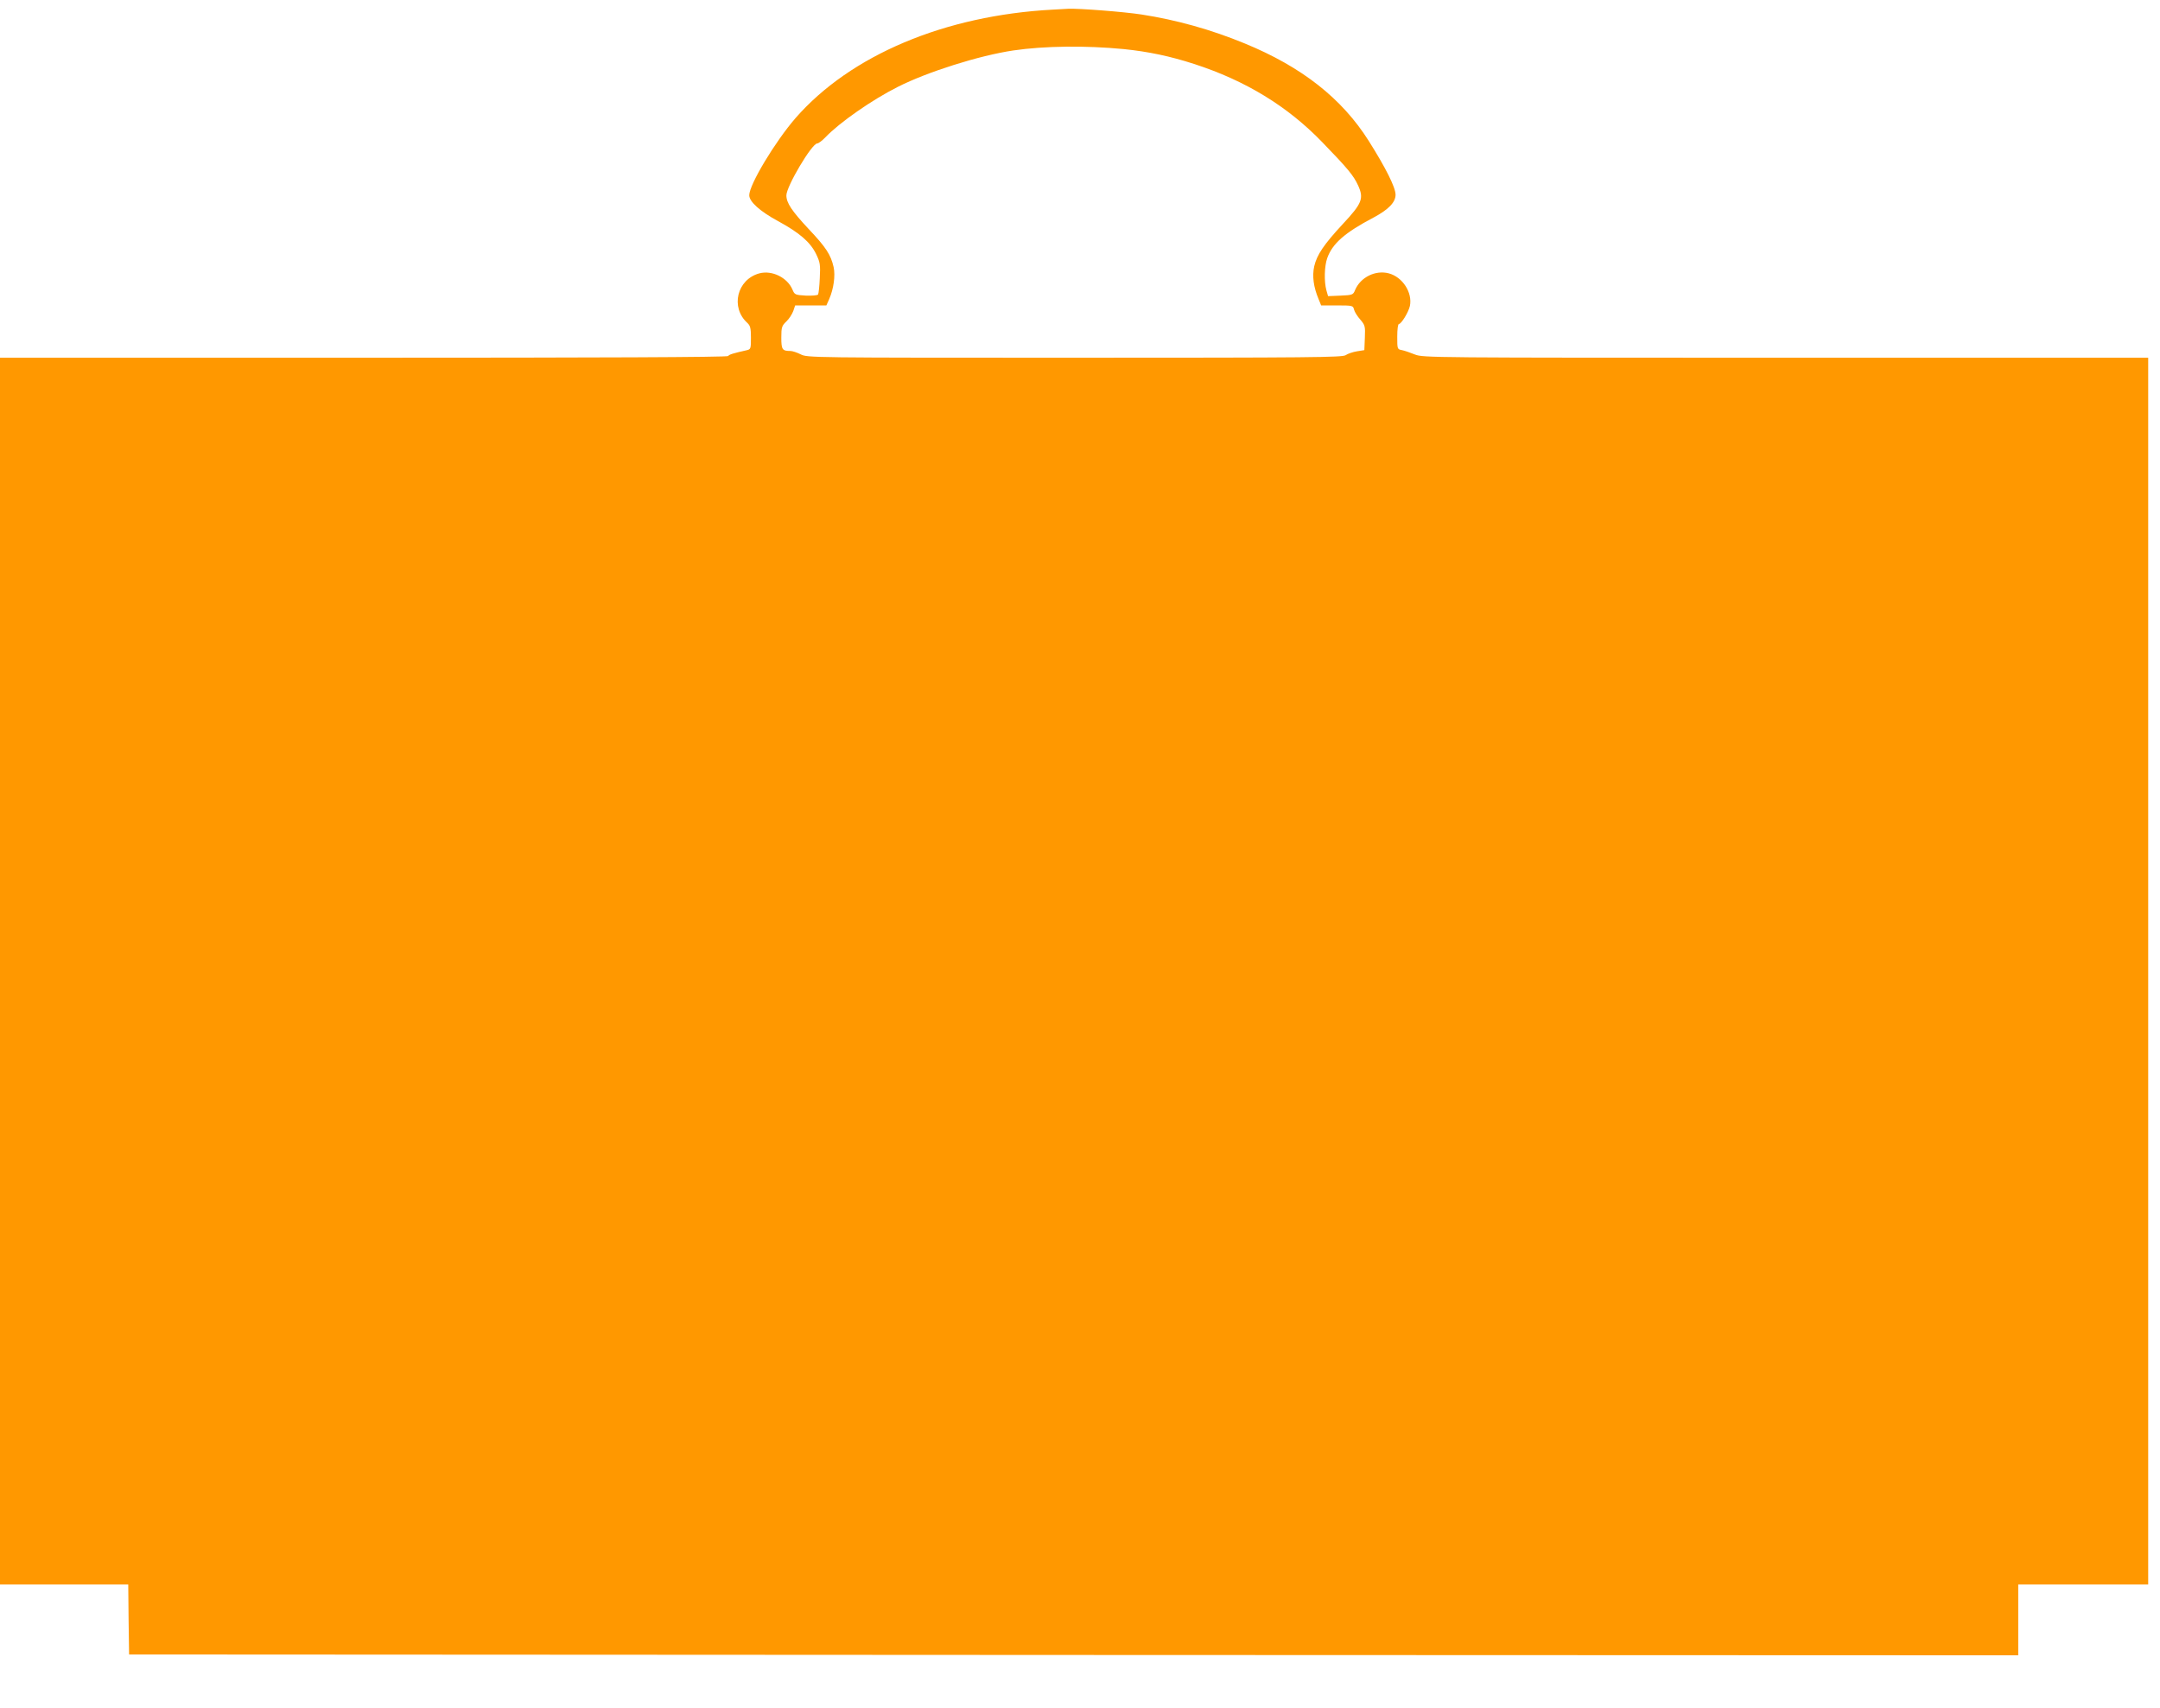 <?xml version="1.0" standalone="no"?>
<!DOCTYPE svg PUBLIC "-//W3C//DTD SVG 20010904//EN"
 "http://www.w3.org/TR/2001/REC-SVG-20010904/DTD/svg10.dtd">
<svg version="1.0" xmlns="http://www.w3.org/2000/svg"
 width="1280pt" height="1012pt" viewBox="0 0 1280 1012"
 preserveAspectRatio="xMidYMid meet">
<g transform="translate(0,1012) scale(0.1,-0.1)"
fill="#ff9800" stroke="none">
<path d="M6240 10063 c-642 -34 -1200 -270 -1526 -643 -121 -140 -274 -394
-274 -457 0 -38 63 -95 170 -153 127 -69 191 -124 226 -195 24 -50 26 -63 22
-143 -2 -48 -7 -92 -10 -97 -3 -6 -36 -8 -72 -7 -64 4 -67 5 -80 36 -30 71
-121 116 -196 96 -133 -36 -173 -202 -71 -294 17 -16 21 -31 21 -87 0 -67 -1
-69 -27 -75 -76 -17 -103 -25 -108 -34 -4 -7 -775 -10 -2161 -10 l-2154 0 0
-3635 0 -3635 380 0 380 0 2 -207 3 -208 5598 -3 5597 -2 0 210 0 210 385 0
385 0 0 3635 0 3635 -2147 0 c-2105 0 -2149 0 -2198 19 -27 11 -62 23 -77 26
-28 5 -28 7 -28 80 0 43 4 75 10 75 14 0 57 70 65 107 16 79 -43 171 -125 193
-79 21 -168 -23 -200 -99 -11 -28 -15 -30 -86 -33 l-74 -3 -10 35 c-14 52 -12
142 5 190 31 87 104 151 275 241 88 47 130 90 130 135 0 43 -58 159 -159 319
-159 252 -397 439 -736 578 -199 82 -403 139 -610 171 -103 16 -373 37 -435
34 -19 -1 -60 -3 -90 -5z m420 -234 c146 -15 274 -42 416 -88 306 -99 554
-251 759 -463 152 -157 186 -198 213 -257 35 -77 24 -106 -90 -228 -114 -123
-154 -183 -170 -251 -13 -58 -4 -124 26 -195 l15 -37 94 0 c93 0 95 -1 101
-25 3 -13 20 -40 37 -59 28 -33 30 -39 27 -108 l-3 -73 -44 -7 c-24 -4 -54
-14 -67 -23 -21 -13 -202 -15 -1607 -15 -1563 0 -1583 0 -1622 20 -22 11 -49
20 -61 20 -48 0 -54 8 -54 79 0 62 3 70 30 96 16 15 34 43 41 62 l11 33 92 0
93 0 17 38 c26 60 37 138 26 189 -17 74 -45 117 -149 227 -99 106 -131 154
-131 198 0 53 151 308 183 308 7 0 29 16 48 36 84 88 276 222 429 299 178 90
483 186 685 216 184 27 429 30 655 8z"/>
</g>
</svg>

